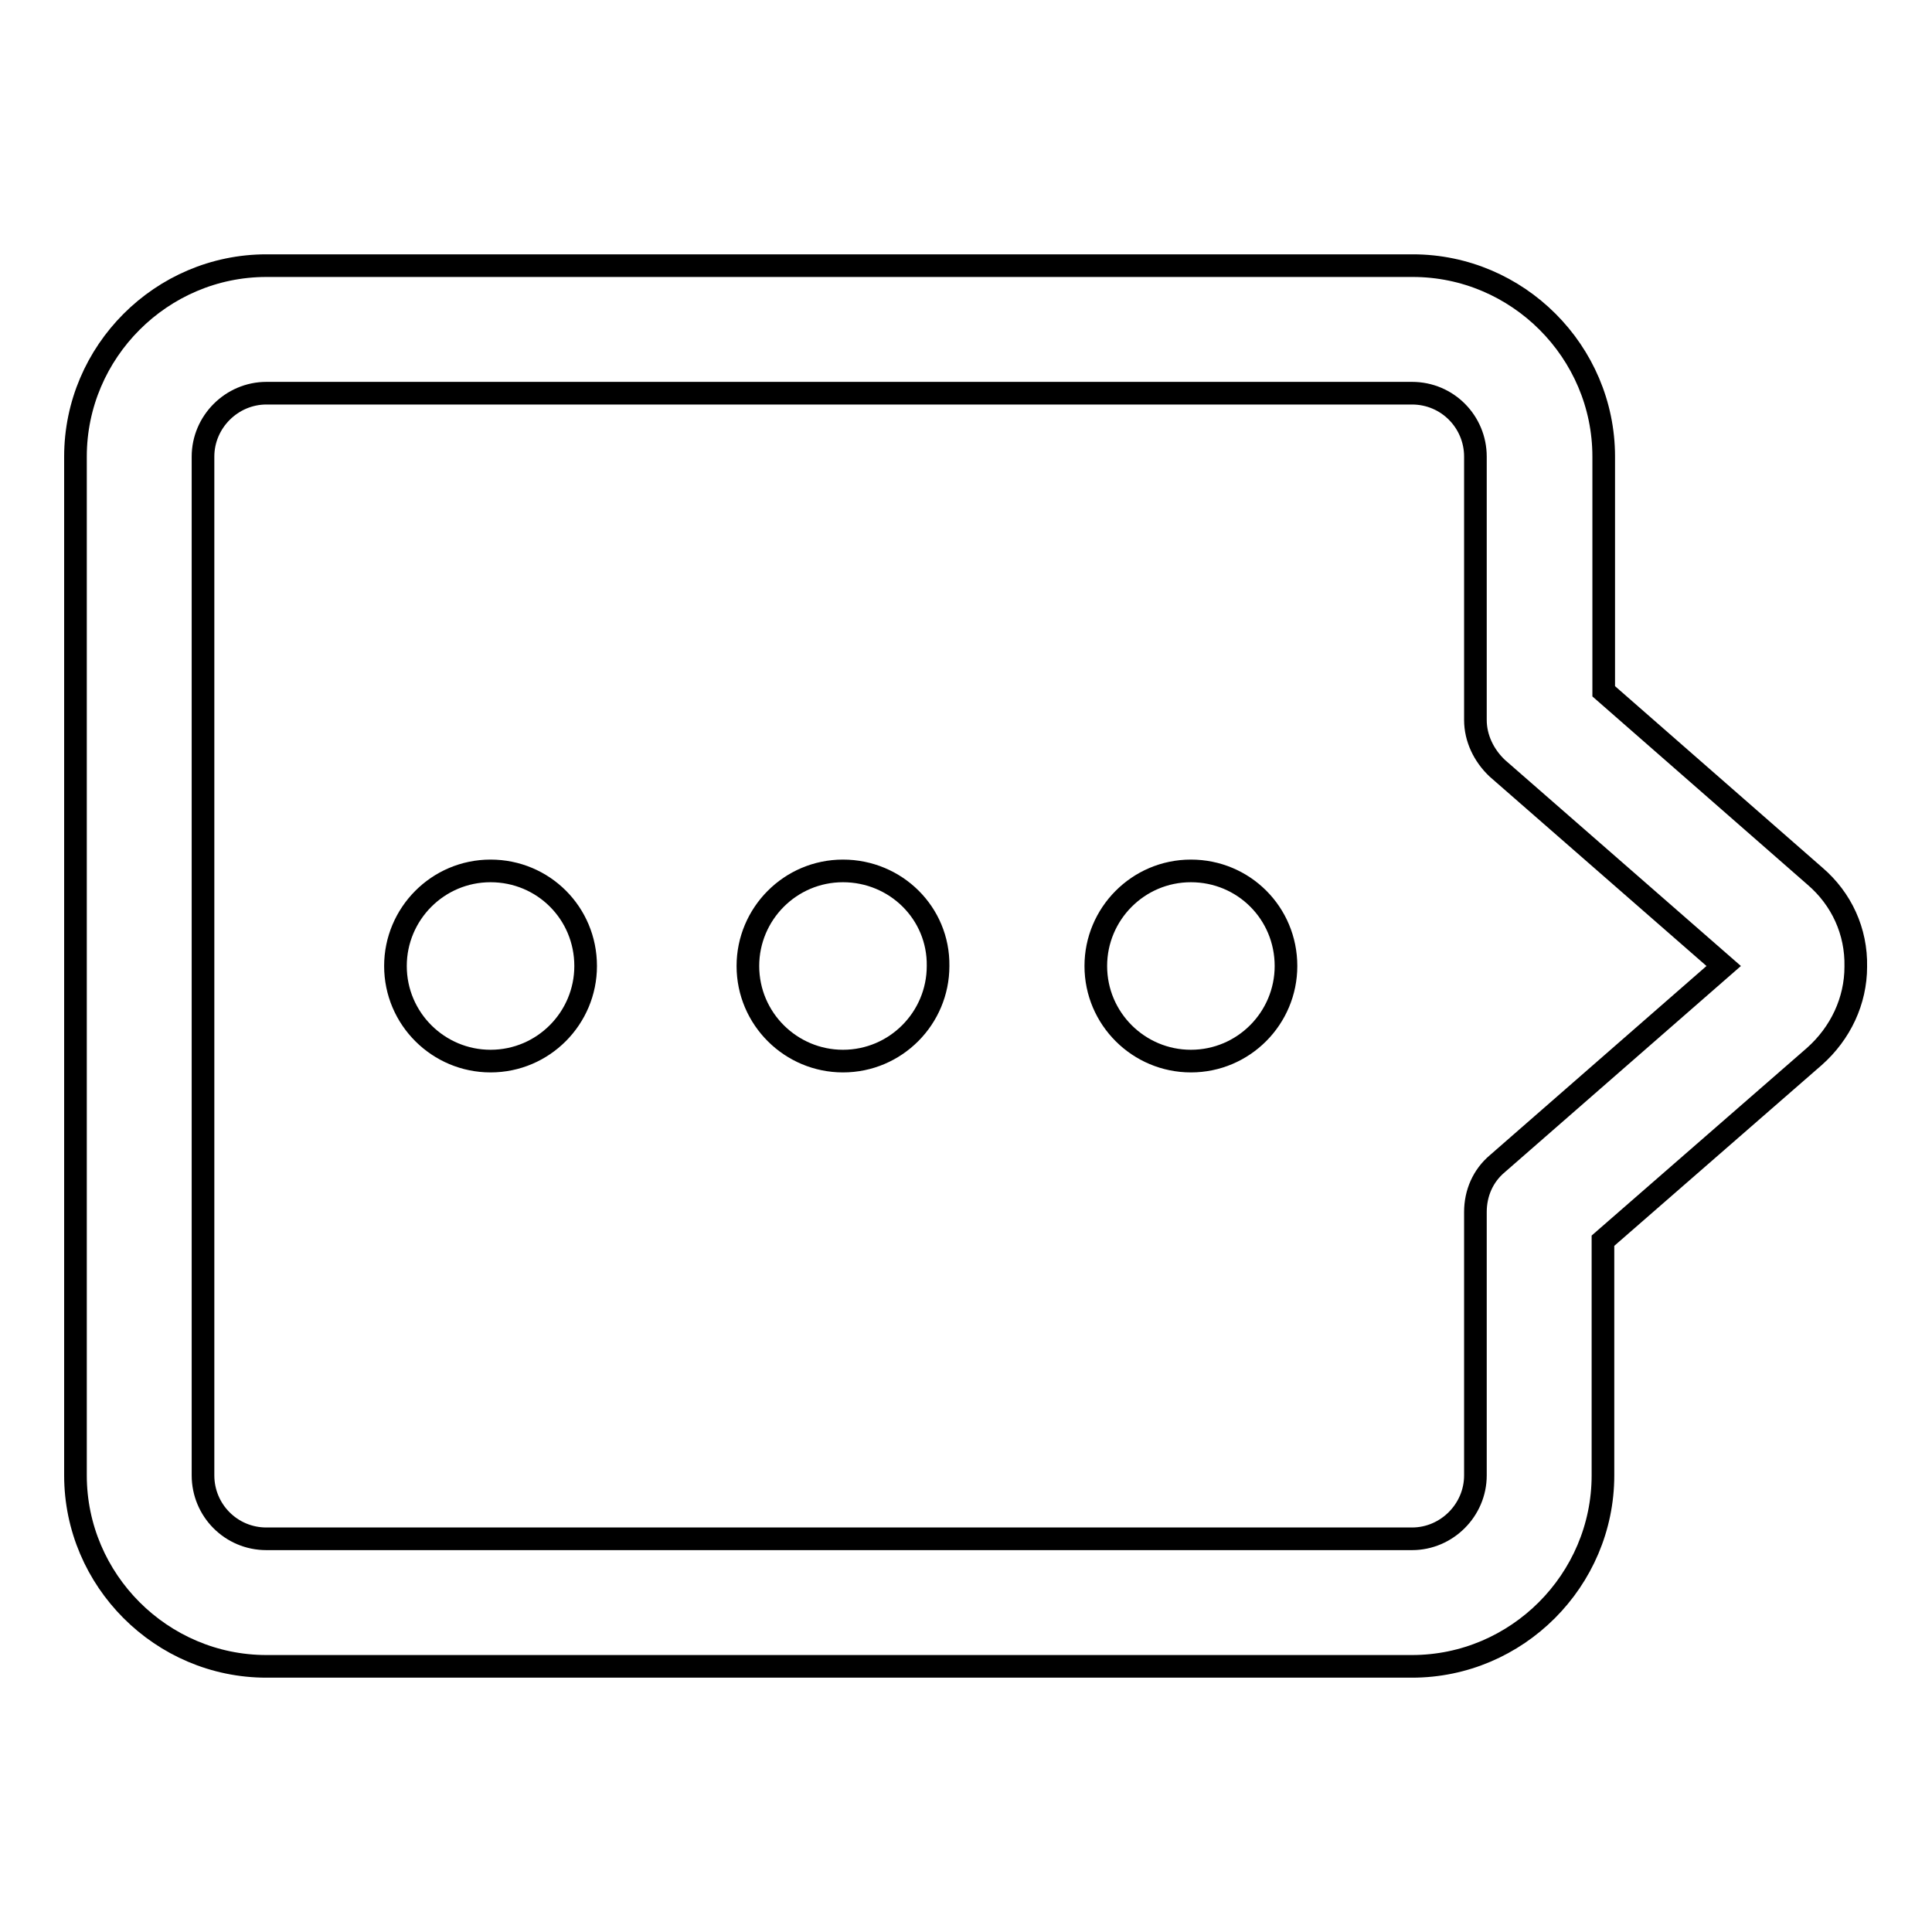 <?xml version="1.0" encoding="utf-8"?>
<!-- Svg Vector Icons : http://www.onlinewebfonts.com/icon -->
<!DOCTYPE svg PUBLIC "-//W3C//DTD SVG 1.1//EN" "http://www.w3.org/Graphics/SVG/1.1/DTD/svg11.dtd">
<svg version="1.1" xmlns="http://www.w3.org/2000/svg" xmlns:xlink="http://www.w3.org/1999/xlink" x="0px" y="0px" viewBox="0 0 256 256" enable-background="new 0 0 256 256" xml:space="preserve">
<g><g><path stroke-width="3" fill-opacity="0" stroke="#000000"  d="M240.5,116.1l-28-24.5V60.5c0-13.9-11.4-25.3-25.3-25.3H35.3C21.4,35.2,10,46.6,10,60.5v135c0,13.9,11.4,25.3,25.3,25.3h151.8c13.9,0,25.3-11.4,25.3-25.3v-31.1l28-24.4c3.5-3.1,5.5-7.4,5.5-11.9C246,123.4,244,119.1,240.5,116.1z M198.4,154.2c-1.9,1.6-2.9,3.9-2.9,6.4v34.9c0,4.6-3.8,8.4-8.4,8.4H35.3c-4.7,0-8.4-3.8-8.4-8.4v-135c0-4.6,3.8-8.4,8.4-8.4h151.8c4.7,0,8.4,3.8,8.4,8.4v34.9c0,2.4,1.1,4.7,2.9,6.4l30,26.2L198.4,154.2z M65,115.4c-7,0-12.6,5.7-12.6,12.6c0,7,5.7,12.6,12.6,12.6c7,0,12.6-5.7,12.6-12.6C77.6,121,72,115.4,65,115.4z M111.7,115.4c-7,0-12.6,5.7-12.6,12.6c0,7,5.7,12.6,12.6,12.6c7,0,12.6-5.7,12.6-12.6C124.4,121,118.7,115.4,111.7,115.4z M157.8,115.4c-7,0-12.6,5.7-12.6,12.6c0,7,5.7,12.6,12.6,12.6c7,0,12.6-5.7,12.6-12.6C170.4,121,164.8,115.4,157.8,115.4z"/></g></g>
</svg>